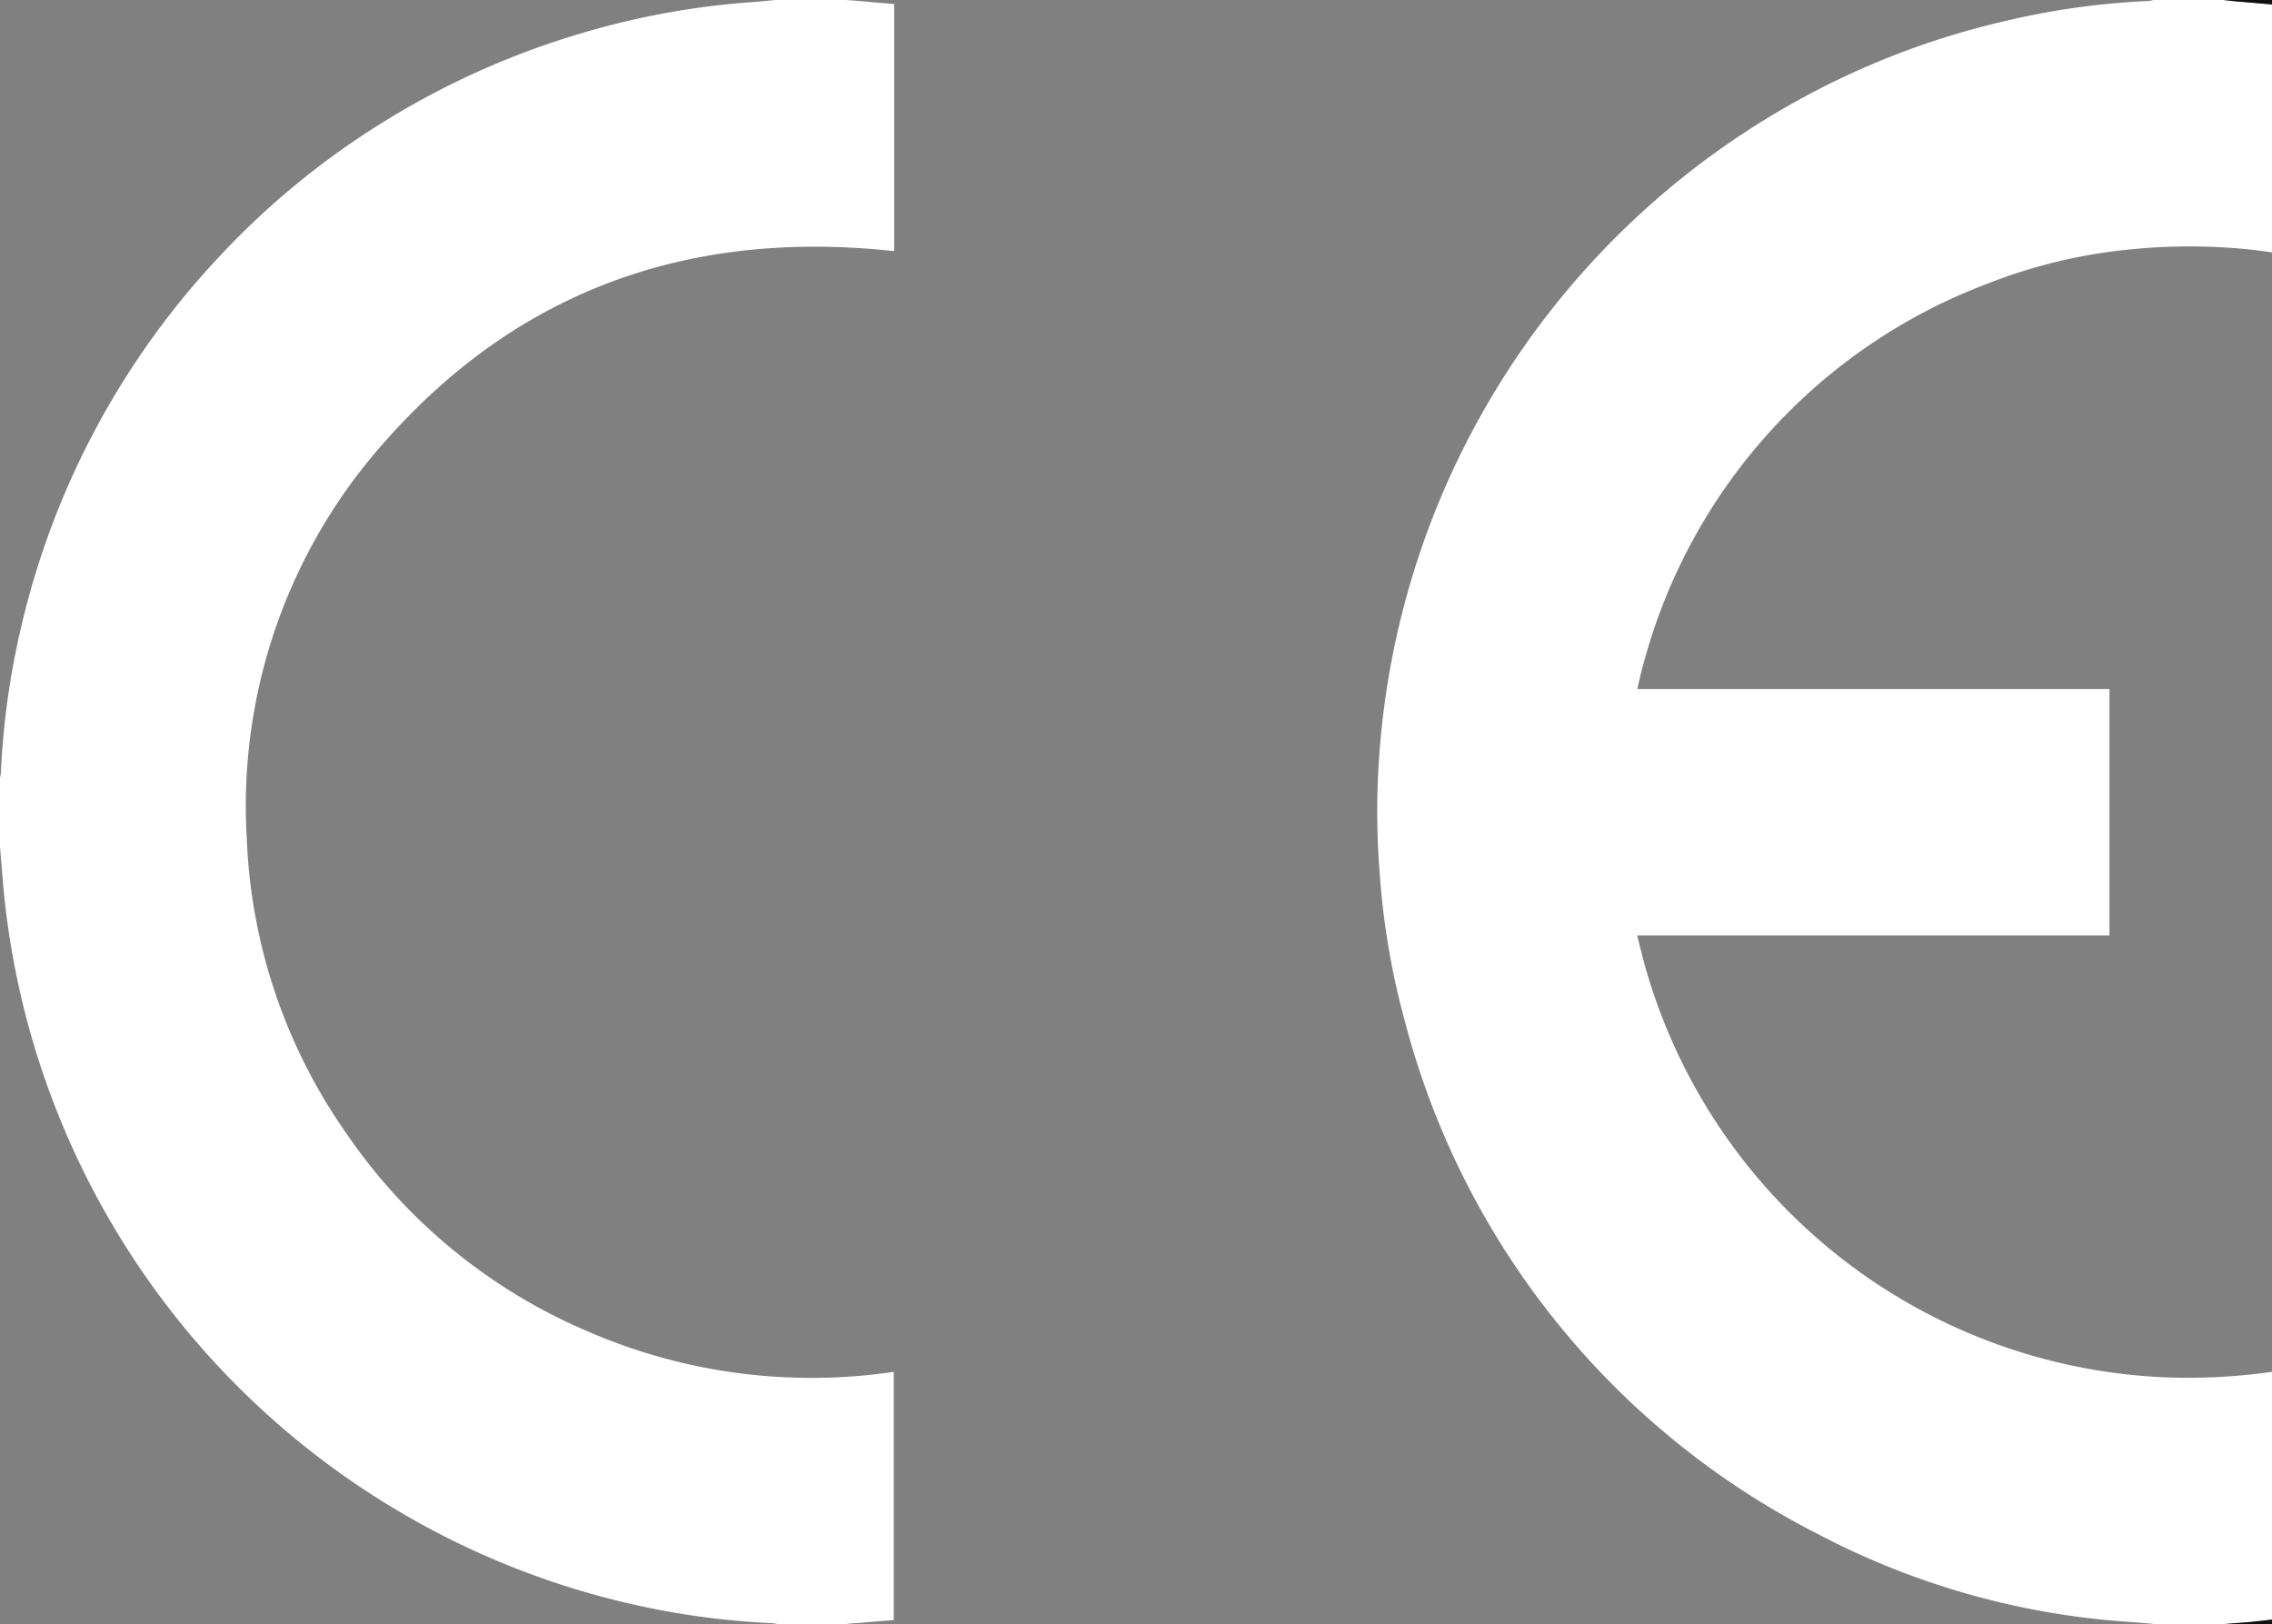 <svg xmlns="http://www.w3.org/2000/svg" xmlns:xlink="http://www.w3.org/1999/xlink" width="69.943" height="50" viewBox="0 0 69.943 50"><rect x="0" y="0" width="69.943" height="50" fill="#808080" stroke="none"/><defs><clipPath id="clip-path"><rect id="Rect&#xE1;ngulo_98" data-name="Rect&#xE1;ngulo 98" width="69.943" height="50" fill="none"></rect></clipPath></defs><g id="CE_Blanco" data-name="CE Blanco" transform="translate(34.972 25)"><g id="Grupo_90" data-name="Grupo 90" transform="translate(-34.972 -25)"><g id="Grupo_89" data-name="Grupo 89" clip-path="url(#clip-path)"><path id="Trazado_170" data-name="Trazado 170" d="M42.643,50c-.263-.023-.522-.05-.779-.066A24.014,24.014,0,0,1,32.2,47.209,24.727,24.727,0,0,1,19.518,31.44a23.457,23.457,0,0,1-.779-4.624,23.756,23.756,0,0,1,.016-3.877,25.04,25.04,0,0,1,11.7-19.166A24.64,24.64,0,0,1,38,.647,23.418,23.418,0,0,1,42.389.032,1.246,1.246,0,0,0,42.573,0h2.133l.347.036c.388.034.774.068,1.161.1V7.767c-.279-.034-.554-.077-.831-.1a18.149,18.149,0,0,0-3.65.023,16.2,16.2,0,0,0-4.277,1.042A17.261,17.261,0,0,0,26.874,20.4c-.077.259-.134.527-.2.811H41.21V28.8H26.67c.079.309.148.6.225.881A17.4,17.4,0,0,0,43.356,42.414a18.517,18.517,0,0,0,2.857-.182v7.627c-.209.025-.416.048-.625.07l-.883.07Z" transform="translate(23.73)" fill="#fff" fill-rule="evenodd"></path><path id="Trazado_171" data-name="Trazado 171" d="M26.027,0c.3.02.6.045.888.075.2.014.4.034.613.05V7.732c-6.241-.679-11.547,1.163-15.71,5.9A16.843,16.843,0,0,0,7.6,25.856a16.922,16.922,0,0,0,3.064,9.037,17.068,17.068,0,0,0,7.379,6.073,17.29,17.29,0,0,0,9.473,1.267v7.645c-.372.027-.752.055-1.129.091-.12,0-.241.02-.363.03H23.969c-.082-.009-.152-.025-.227-.03a24.157,24.157,0,0,1-3.586-.434A24.986,24.986,0,0,1,12.2,46.481,24.984,24.984,0,0,1,.063,26.808C.04,26.549.017,26.29,0,26.031V23.967c.009-.068.027-.136.03-.2a24.282,24.282,0,0,1,.631-4.5A24.876,24.876,0,0,1,6.842,7.805a24.436,24.436,0,0,1,4.824-3.963,24.924,24.924,0,0,1,6.278-2.83A24.314,24.314,0,0,1,23.2.063c.229-.018.461-.043.695-.064Z" transform="translate(-0.001 -0.001)" fill="#fff" fill-rule="evenodd"></path><path id="Trazado_172" data-name="Trazado 172" d="M31.639.138c-.386-.032-.772-.066-1.161-.1C30.365.026,30.249.013,30.133,0h1.506Z" transform="translate(38.304 -0.001)" fill="#120f10" fill-rule="evenodd"></path><path id="Trazado_173" data-name="Trazado 173" d="M30.133,22.094l.883-.07c.207-.023.416-.045.622-.07v.141Z" transform="translate(38.304 27.906)" fill="#120f10" fill-rule="evenodd"></path></g></g></g></svg>
